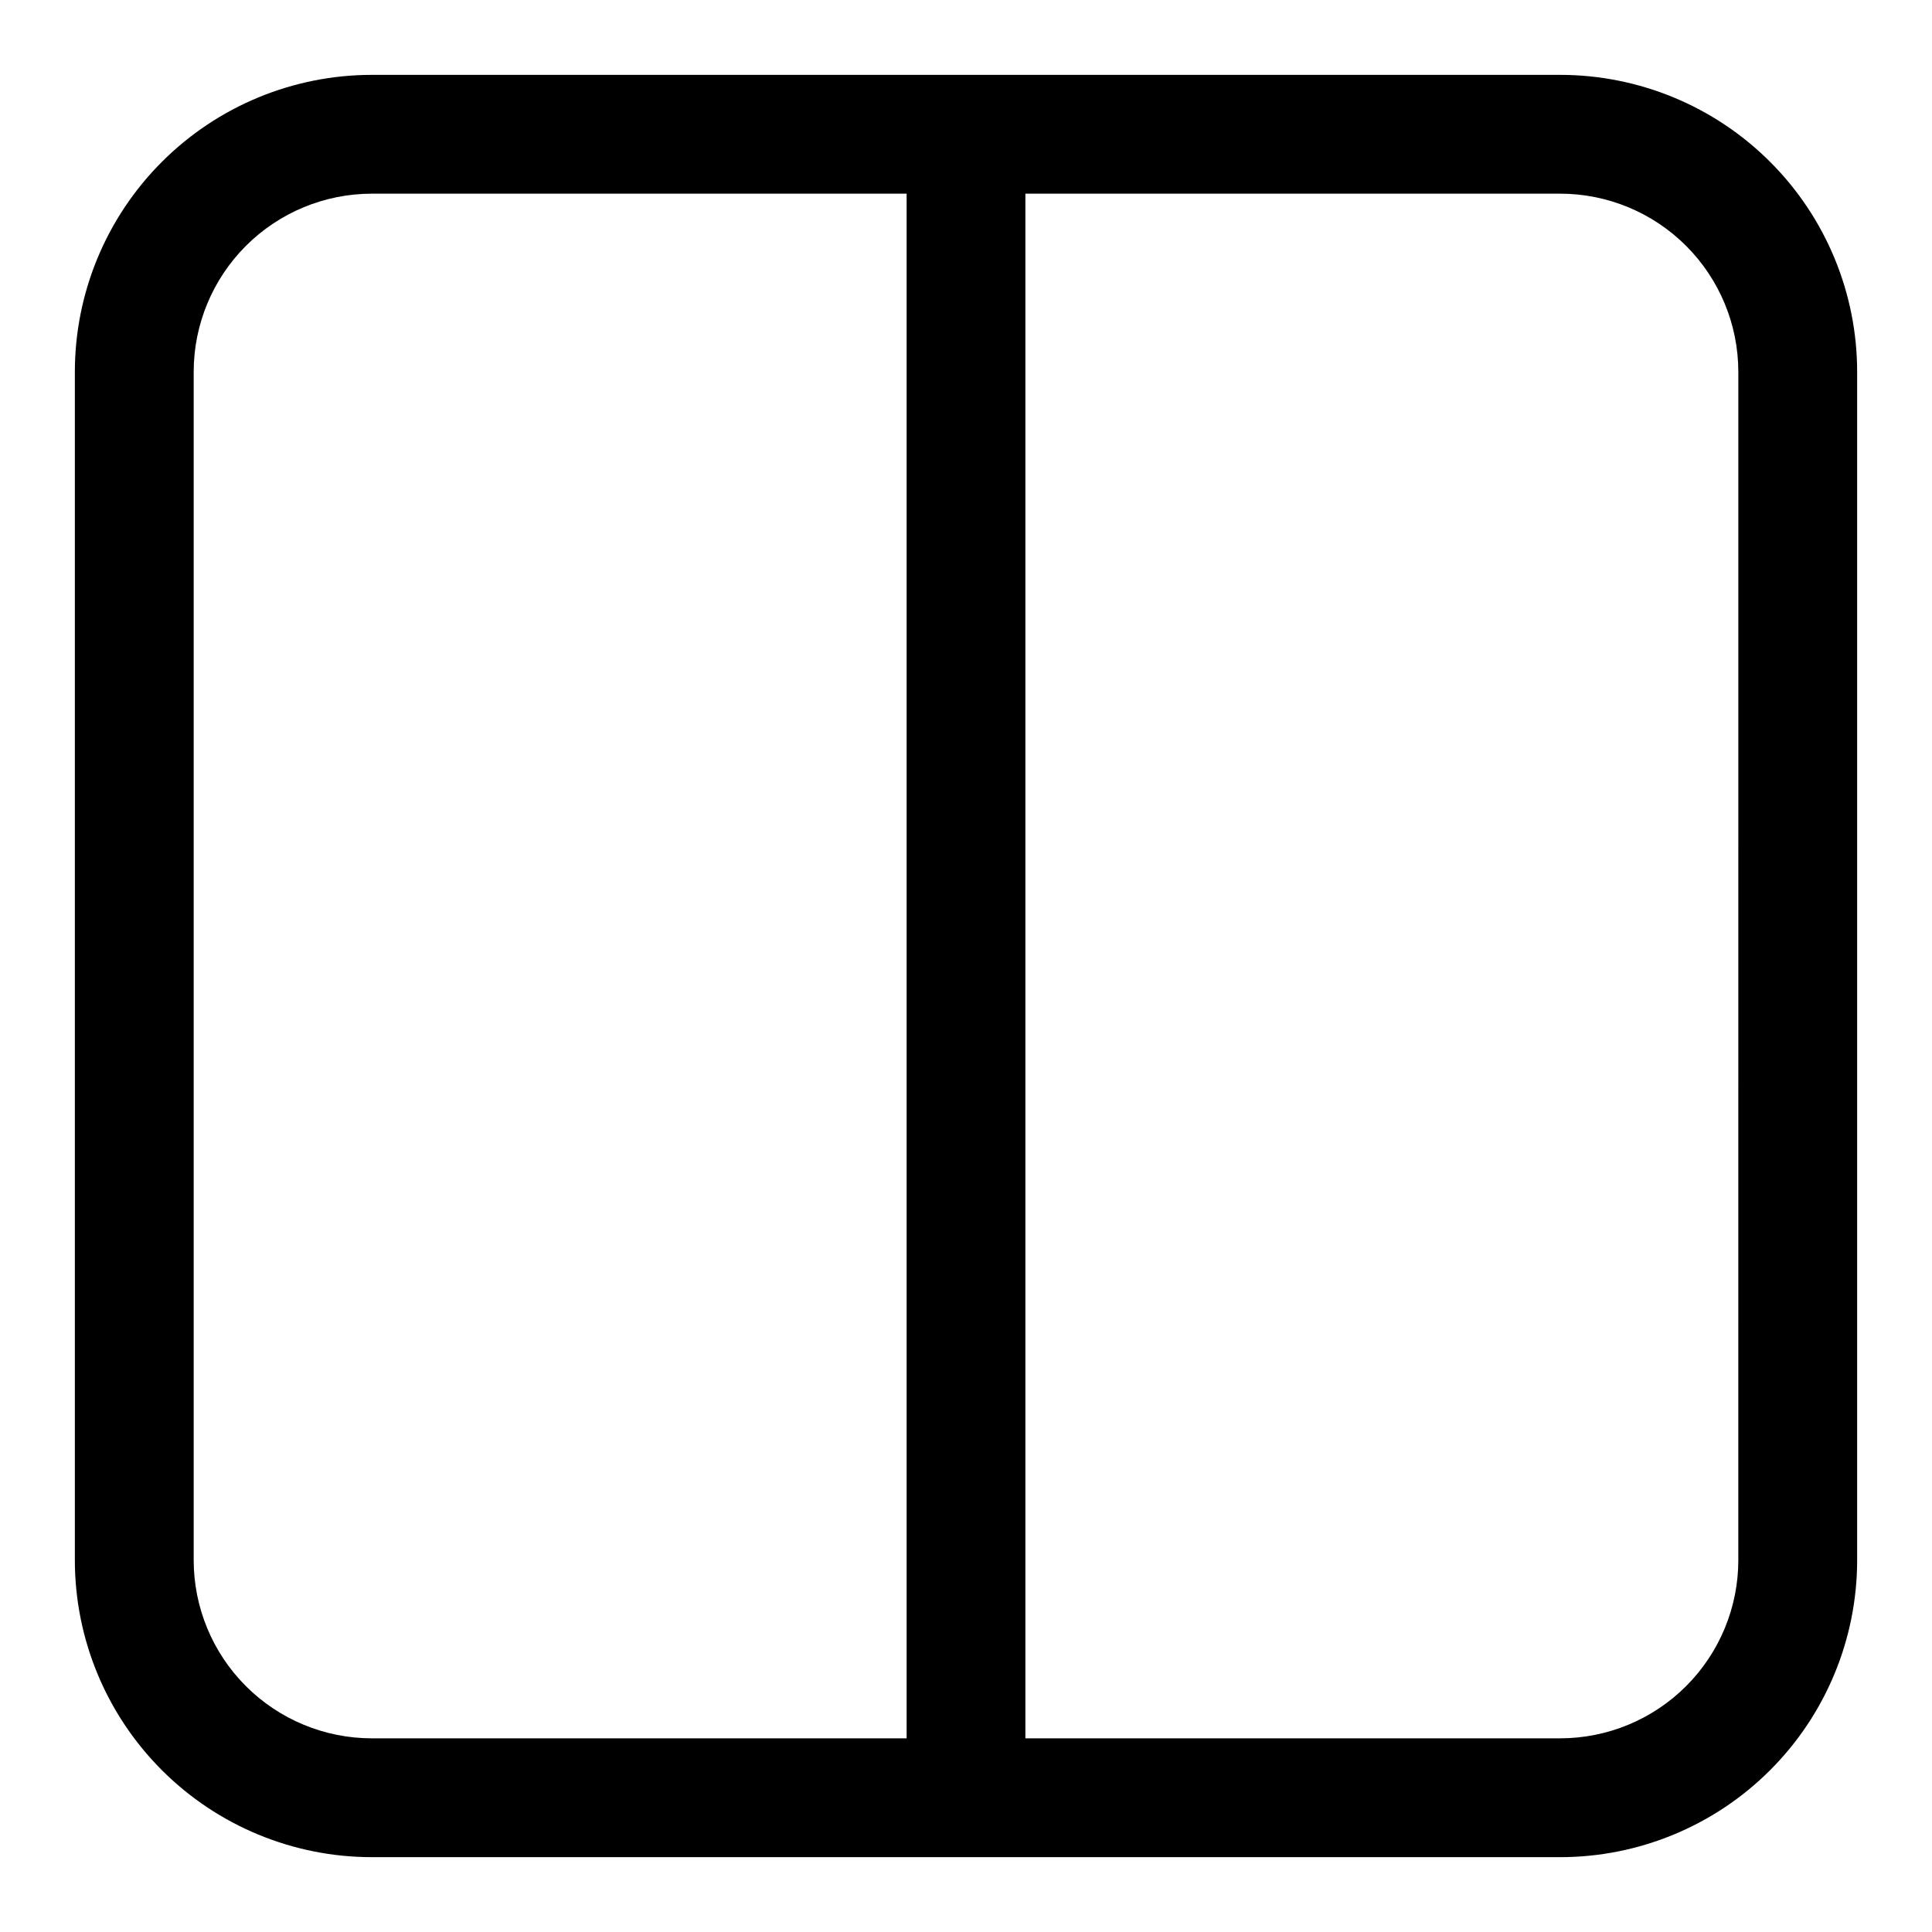 <?xml version="1.0" encoding="UTF-8"?>
<!-- The Best Svg Icon site in the world: iconSvg.co, Visit us! https://iconsvg.co -->
<svg fill="#000000" width="800px" height="800px" version="1.1" viewBox="144 144 512 512" xmlns="http://www.w3.org/2000/svg">
 <path d="m557.44 163.84h-314.88c-20.879 0-40.902 8.297-55.664 23.059s-23.059 34.785-23.059 55.664v314.88c0 20.879 8.297 40.902 23.059 55.664 14.762 14.766 34.785 23.059 55.664 23.059h314.88c20.879 0 40.902-8.293 55.664-23.059 14.766-14.762 23.059-34.785 23.059-55.664v-314.88c0-20.879-8.293-40.902-23.059-55.664-14.762-14.762-34.785-23.059-55.664-23.059zm-362.11 393.6v-314.88c0-12.527 4.977-24.539 13.836-33.398s20.871-13.836 33.398-13.836h141.7v409.35h-141.7c-12.527 0-24.539-4.977-33.398-13.836-8.859-8.855-13.836-20.871-13.836-33.398zm409.34 0h0.004c0 12.527-4.977 24.543-13.836 33.398-8.855 8.859-20.871 13.836-33.398 13.836h-141.7v-409.35h141.7c12.527 0 24.543 4.977 33.398 13.836 8.859 8.859 13.836 20.871 13.836 33.398z"/>
</svg>